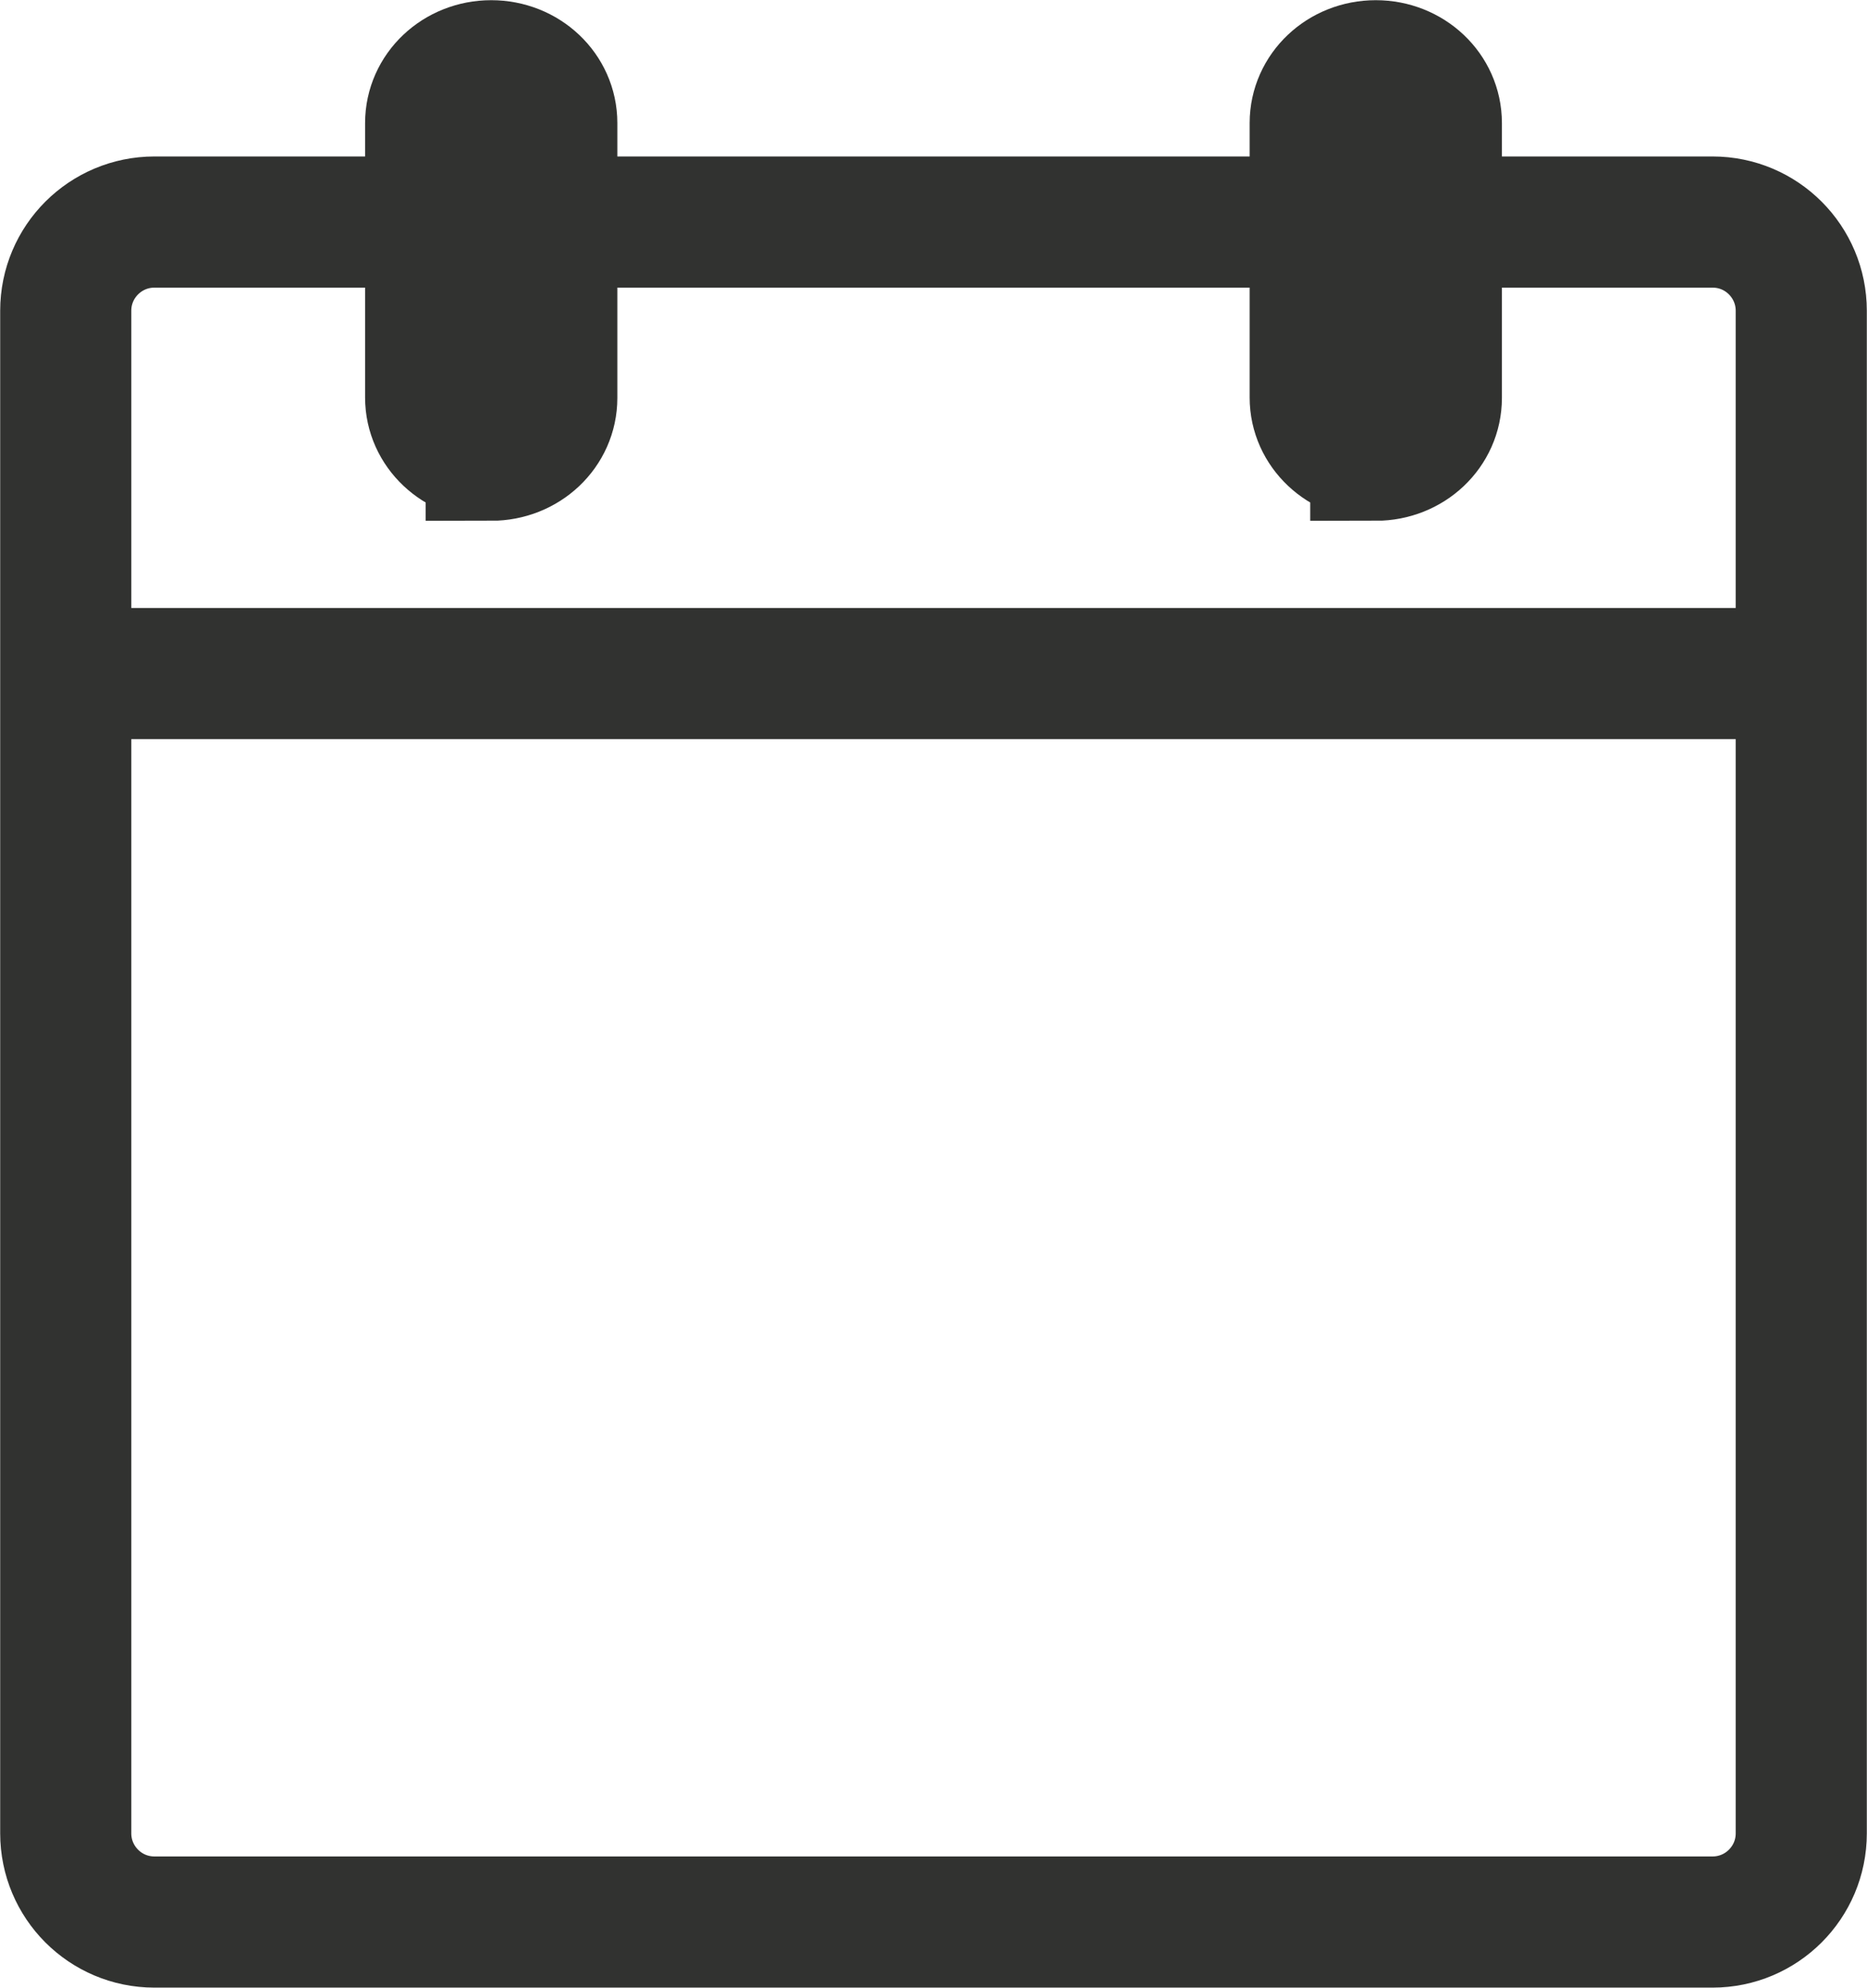 <svg viewBox="0 0 50.55 53.8" xmlns="http://www.w3.org/2000/svg" xmlns:xlink="http://www.w3.org/1999/xlink"><clipPath id="a"><path d="m0 0h50.55v53.8h-50.55z"/></clipPath><g clip-path="url(#a)" fill="none" stroke="#313230" stroke-miterlimit="10" stroke-width="3.55"><path d="m4.18 6.01h42.19c1.33 0 2.4 1.08 2.4 2.4v41.21c0 1.33-1.08 2.4-2.4 2.4h-42.19c-1.33 0-2.4-1.08-2.4-2.4v-41.21c0-1.33 1.08-2.4 2.4-2.4z"/><path d="m1.32 18.23h47"/><path d="m13.3 12.31c-.9 0-1.64-.69-1.64-1.55v-7.43c0-.86.73-1.55 1.64-1.55s1.64.69 1.64 1.55v7.44c0 .86-.73 1.55-1.64 1.55z"/><path d="m37.25 12.31c-.9 0-1.64-.69-1.64-1.55v-7.43c0-.86.73-1.55 1.64-1.55s1.64.69 1.64 1.55v7.44c0 .86-.73 1.55-1.64 1.55z"/></g></svg>
